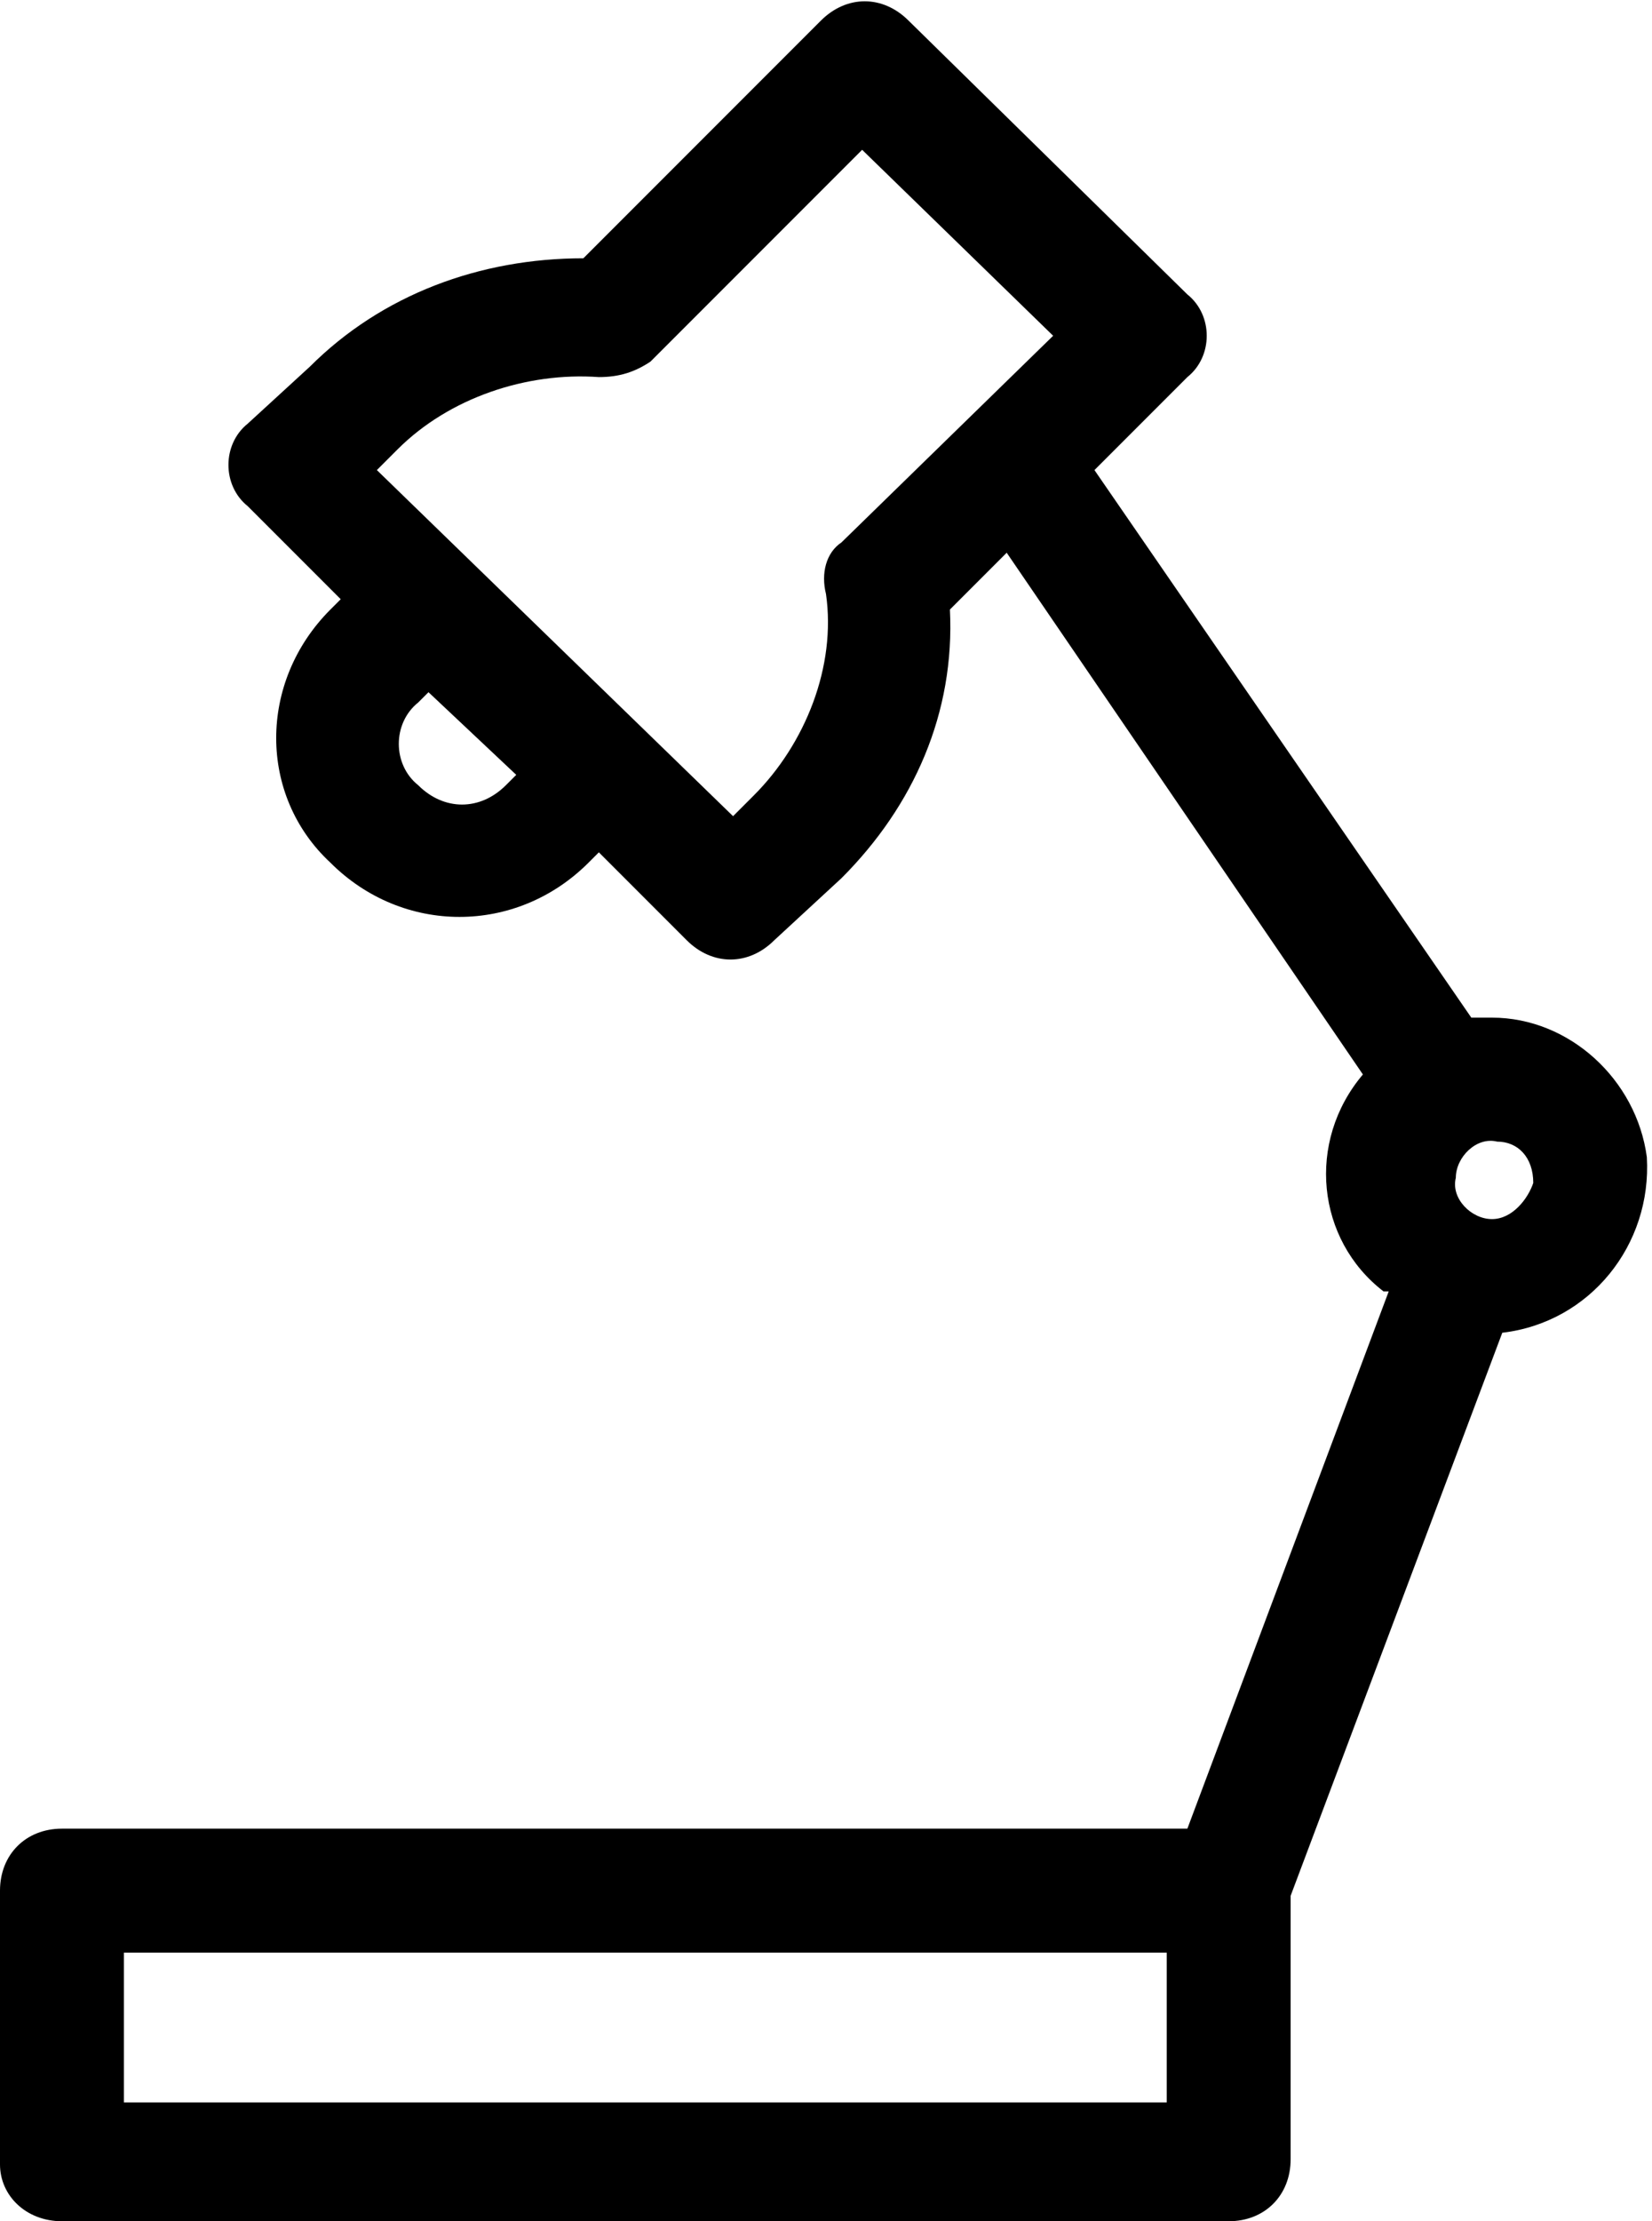 <?xml version="1.0" encoding="utf-8"?>
<!-- Generator: Adobe Illustrator 21.1.0, SVG Export Plug-In . SVG Version: 6.00 Build 0)  -->
<svg version="1.1" id="Layer_1" xmlns="http://www.w3.org/2000/svg" xmlns:xlink="http://www.w3.org/1999/xlink" x="0px" y="0px"
	 viewBox="0 0 32 43" style="enable-background:new 0 0 32 43;" xml:space="preserve">
<path d="M28.9,19.7c-0.1,0-0.3,0-0.4,0L21.2,9.1L23,7.3c0.5-0.4,0.5-1.2,0-1.6c0,0,0,0,0,0l-5.4-5.3c-0.5-0.5-1.2-0.5-1.7,0
	l-4.6,4.6c-2,0-3.9,0.7-5.3,2.1L4.8,8.2c-0.5,0.4-0.5,1.2,0,1.6c0,0,0,0,0,0l1.8,1.8l-0.2,0.2c-1.4,1.4-1.4,3.6,0,4.9c0,0,0,0,0,0
	c1.4,1.4,3.6,1.4,5,0l0.2-0.2l1.7,1.7c0.5,0.5,1.2,0.5,1.7,0l1.3-1.2c1.4-1.4,2.2-3.2,2.1-5.2l1.1-1.1l6.9,10.1
	c-1.1,1.3-0.9,3.2,0.4,4.2c0,0,0,0,0.1,0L23,35.4H1.2c-0.7,0-1.2,0.5-1.2,1.2v0v5.3C0,42.5,0.5,43,1.2,43h22.6
	c0.7,0,1.2-0.5,1.2-1.2c0,0,0,0,0,0v-5.1l4.1-10.9c1.7-0.2,2.9-1.7,2.8-3.4C31.7,20.9,30.4,19.7,28.9,19.7z M9.8,15.2
	c-0.5,0.5-1.2,0.5-1.7,0c-0.5-0.4-0.5-1.2,0-1.6c0,0,0,0,0,0l0.2-0.2L10,15L9.8,15.2z M16.3,10.5c-0.3,0.2-0.4,0.6-0.3,1
	c0.2,1.4-0.4,2.9-1.4,3.9l-0.4,0.4L7.3,9.1l0.4-0.4c1-1,2.5-1.5,3.9-1.4c0.4,0,0.7-0.1,1-0.3l4.1-4.1l3.7,3.6L16.3,10.5z M22.6,40.7
	H2.4v-2.9h20.2L22.6,40.7L22.6,40.7z M28.9,23.6c-0.4,0-0.8-0.4-0.7-0.8c0-0.4,0.4-0.8,0.8-0.7c0.4,0,0.7,0.3,0.7,0.8
	C29.6,23.2,29.3,23.6,28.9,23.6L28.9,23.6z"/>
</svg>
